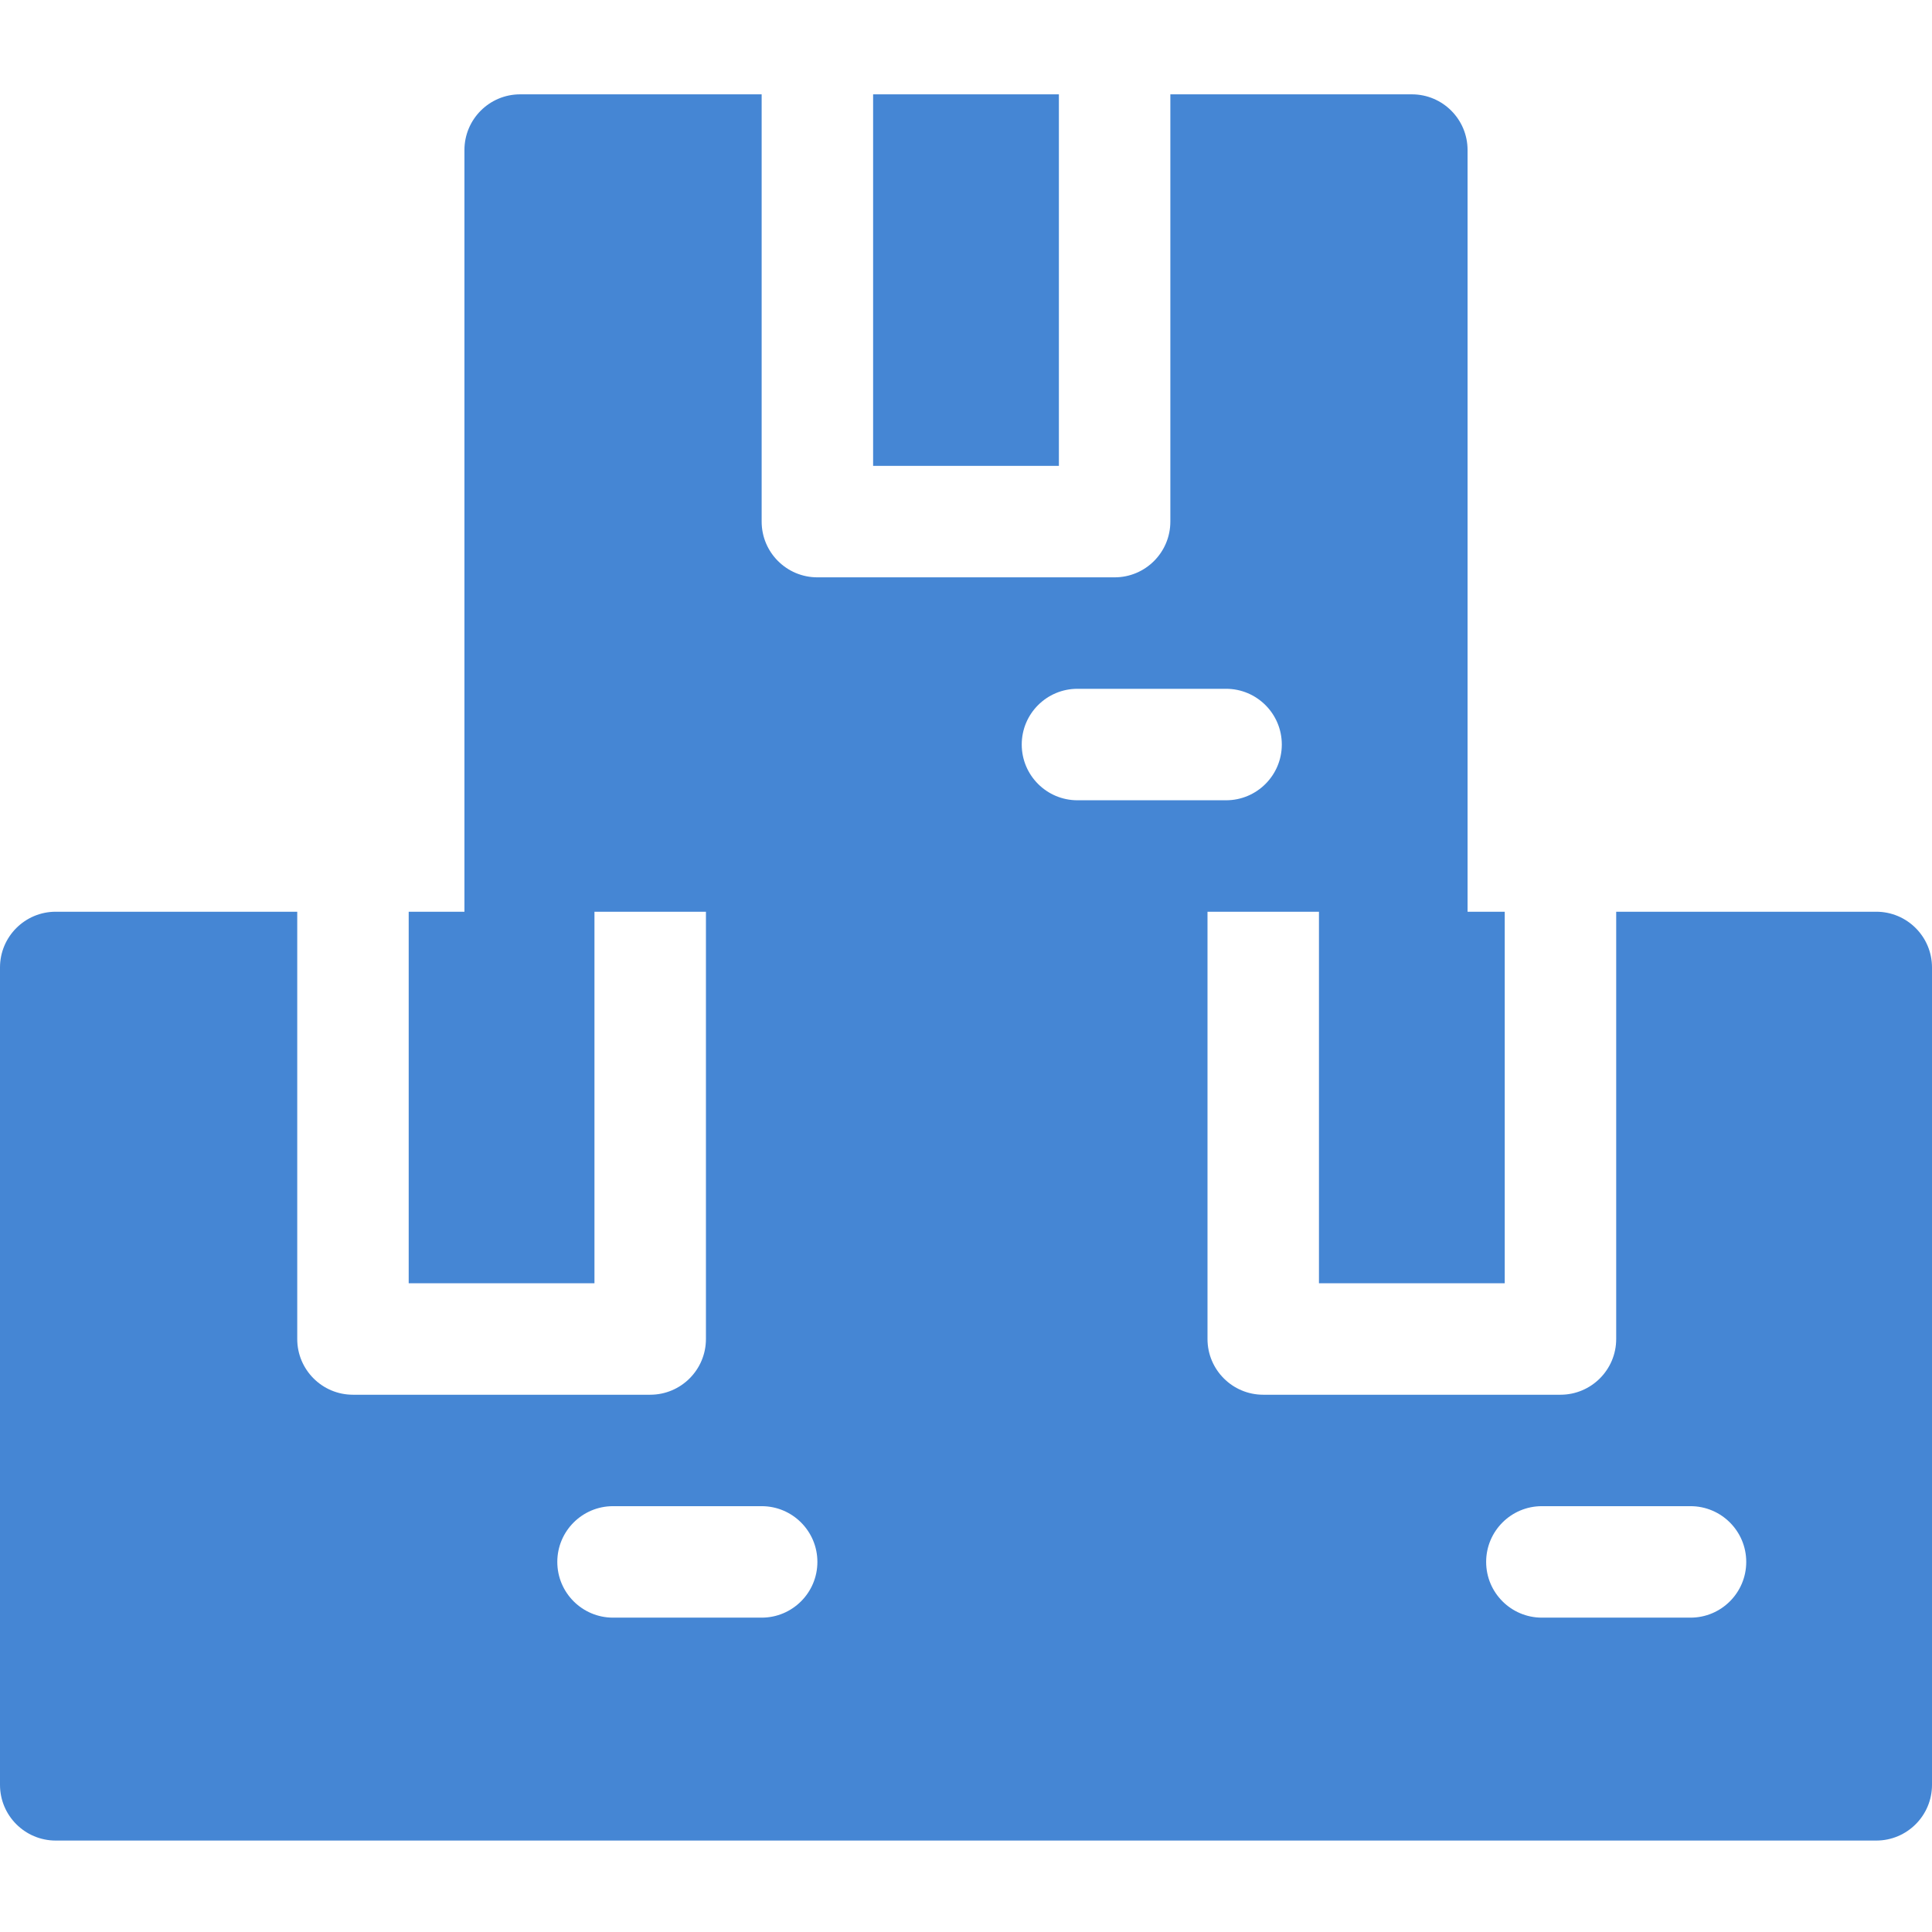 <svg xmlns="http://www.w3.org/2000/svg" fill="none" viewBox="0 0 100 100" height="100" width="100">
<g clip-path="url(#clip0_128_7859)">
<path fill="#4586D4" d="M45.192 4.883H54.808V24.113H45.192V4.883Z"></path>
<path fill="#4586D4" d="M97.115 47.191H83.654V69.306C83.654 70.899 82.362 72.191 80.769 72.191H65.385C63.792 72.191 62.5 70.899 62.5 69.306V47.191H68.269V66.421H77.885V47.191H75.961V7.767C75.961 6.174 74.67 4.883 73.077 4.883H60.577V26.998C60.577 28.591 59.286 29.883 57.692 29.883H42.308C40.714 29.883 39.423 28.591 39.423 26.998V4.883H26.923C25.33 4.883 24.039 6.174 24.039 7.767V47.191H21.154V66.421H30.769V47.191H36.539V69.306C36.539 70.899 35.247 72.191 33.654 72.191H18.269C16.676 72.191 15.385 70.899 15.385 69.306V47.191H2.885C1.292 47.191 0 48.482 0 50.075V92.383C0 93.976 1.292 95.267 2.885 95.267H97.115C98.708 95.267 100 93.976 100 92.383V50.075C100 48.482 98.708 47.191 97.115 47.191ZM39.423 83.729H31.731C30.138 83.729 28.846 82.437 28.846 80.844C28.846 79.251 30.138 77.959 31.731 77.959H39.423C41.016 77.959 42.308 79.251 42.308 80.844C42.308 82.437 41.016 83.729 39.423 83.729ZM52.885 38.537C52.885 36.944 54.176 35.652 55.769 35.652H63.461C65.054 35.652 66.346 36.944 66.346 38.537C66.346 40.13 65.054 41.422 63.461 41.422H55.769C54.176 41.422 52.885 40.13 52.885 38.537ZM87.5 83.729H79.808C78.214 83.729 76.923 82.437 76.923 80.844C76.923 79.251 78.214 77.959 79.808 77.959H87.5C89.093 77.959 90.385 79.251 90.385 80.844C90.385 82.437 89.093 83.729 87.5 83.729Z"></path>
</g>
<defs>
<clipPath id="clip0_128_7859">
<rect fill="white" height="100" width="100"></rect>
</clipPath>
</defs>
</svg>
